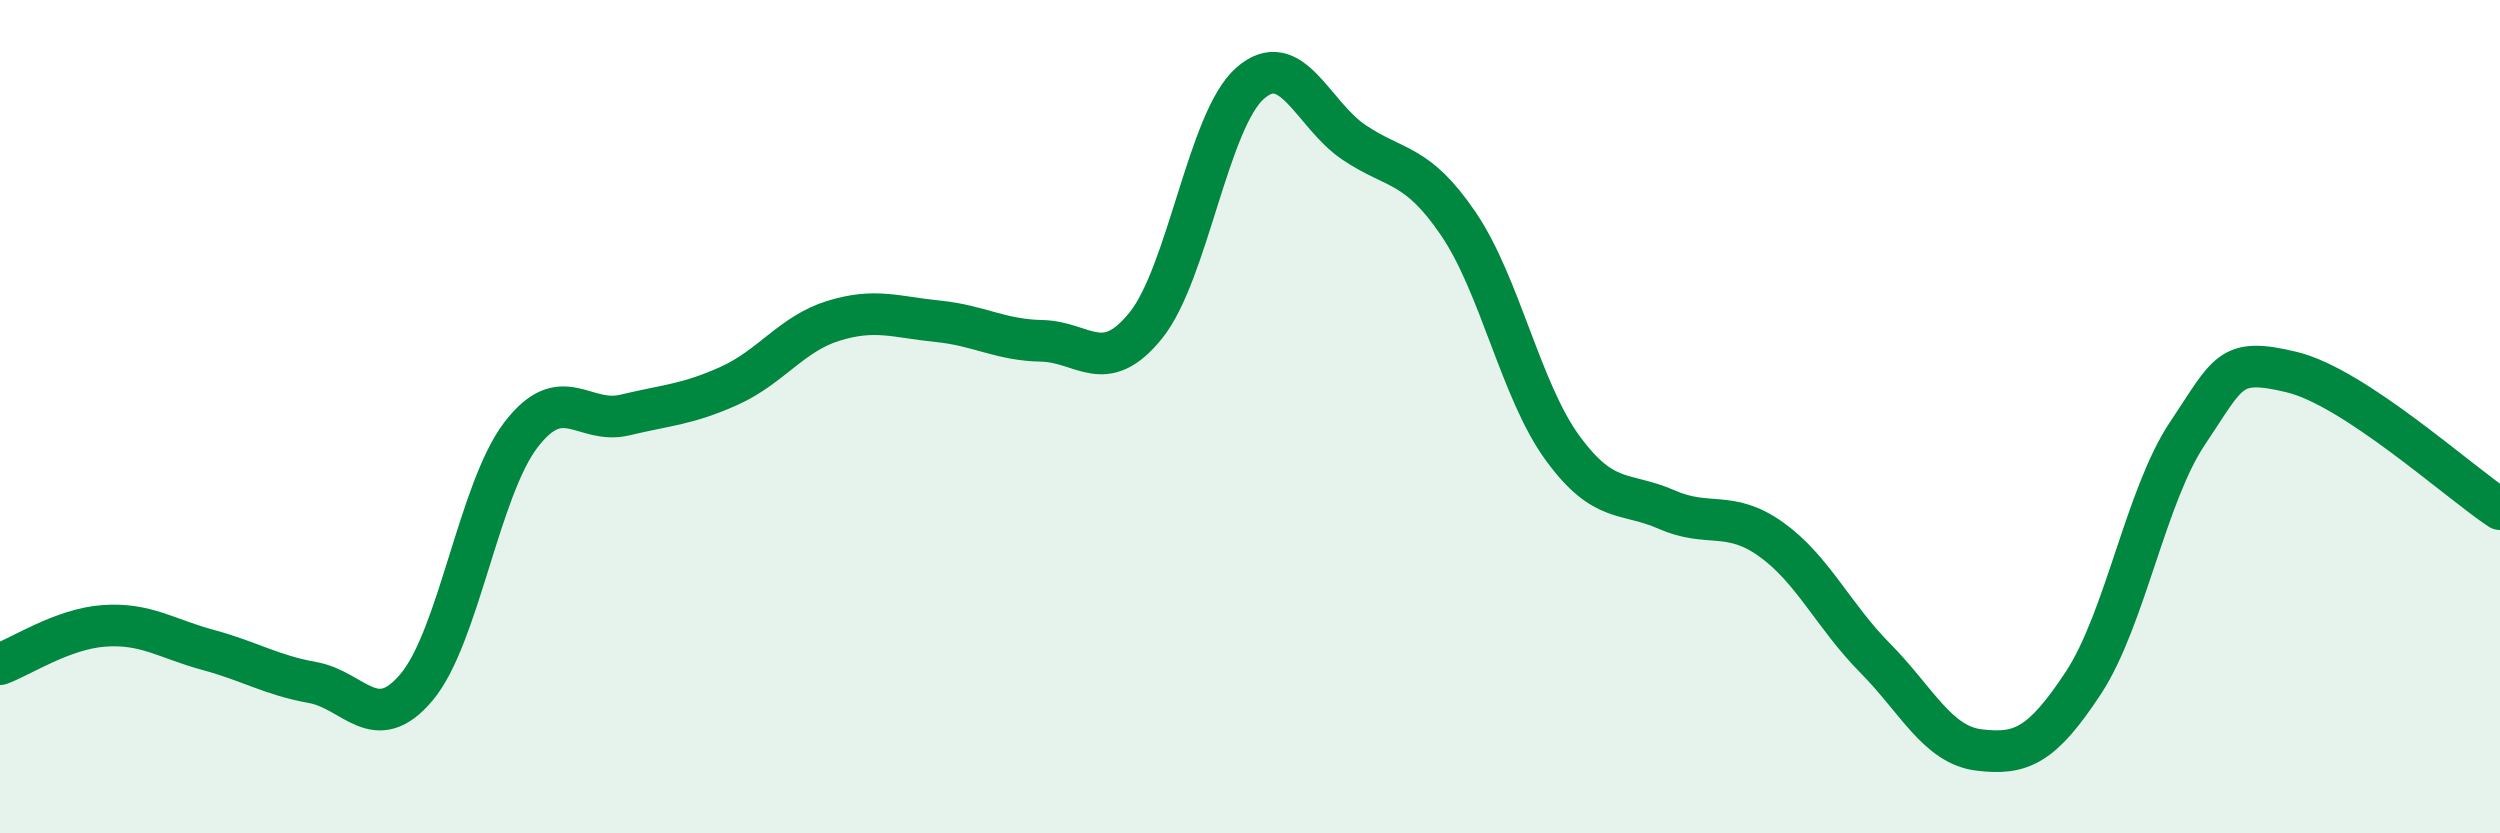 
    <svg width="60" height="20" viewBox="0 0 60 20" xmlns="http://www.w3.org/2000/svg">
      <path
        d="M 0,15.94 C 0.5,15.76 1.5,15.09 2.5,15.02 C 3.5,14.95 4,15.33 5,15.6 C 6,15.87 6.5,16.2 7.5,16.38 C 8.5,16.56 9,17.68 10,16.49 C 11,15.3 11.5,11.75 12.5,10.44 C 13.5,9.13 14,10.2 15,9.96 C 16,9.72 16.5,9.71 17.5,9.26 C 18.5,8.81 19,8.01 20,7.7 C 21,7.39 21.5,7.61 22.5,7.71 C 23.5,7.81 24,8.16 25,8.18 C 26,8.2 26.5,9.05 27.5,7.81 C 28.5,6.57 29,2.88 30,2 C 31,1.12 31.5,2.75 32.5,3.42 C 33.5,4.09 34,3.9 35,5.37 C 36,6.84 36.5,9.38 37.5,10.75 C 38.5,12.12 39,11.79 40,12.23 C 41,12.67 41.5,12.23 42.5,12.94 C 43.5,13.65 44,14.78 45,15.79 C 46,16.8 46.5,17.88 47.5,18 C 48.5,18.12 49,17.91 50,16.39 C 51,14.87 51.5,11.89 52.5,10.4 C 53.5,8.91 53.5,8.57 55,8.93 C 56.5,9.29 59,11.56 60,12.22L60 20L0 20Z"
        fill="#008740"
        opacity="0.1"
        stroke-linecap="round"
        stroke-linejoin="round"
      />
      <path
        d="M 0,15.94 C 0.5,15.76 1.5,15.09 2.5,15.02 C 3.5,14.95 4,15.33 5,15.6 C 6,15.87 6.5,16.2 7.5,16.38 C 8.5,16.56 9,17.68 10,16.49 C 11,15.3 11.5,11.75 12.5,10.44 C 13.5,9.13 14,10.2 15,9.96 C 16,9.72 16.5,9.71 17.5,9.26 C 18.5,8.81 19,8.01 20,7.7 C 21,7.39 21.5,7.61 22.5,7.71 C 23.5,7.81 24,8.16 25,8.18 C 26,8.2 26.5,9.05 27.5,7.81 C 28.5,6.57 29,2.88 30,2 C 31,1.12 31.5,2.75 32.5,3.42 C 33.5,4.09 34,3.9 35,5.37 C 36,6.84 36.5,9.38 37.5,10.75 C 38.5,12.12 39,11.79 40,12.23 C 41,12.67 41.5,12.23 42.5,12.94 C 43.5,13.65 44,14.78 45,15.79 C 46,16.8 46.5,17.88 47.5,18 C 48.5,18.12 49,17.91 50,16.39 C 51,14.87 51.5,11.89 52.5,10.4 C 53.5,8.91 53.5,8.57 55,8.93 C 56.5,9.29 59,11.56 60,12.22"
        stroke="#008740"
        stroke-width="1"
        fill="none"
        stroke-linecap="round"
        stroke-linejoin="round"
      />
    </svg>
  